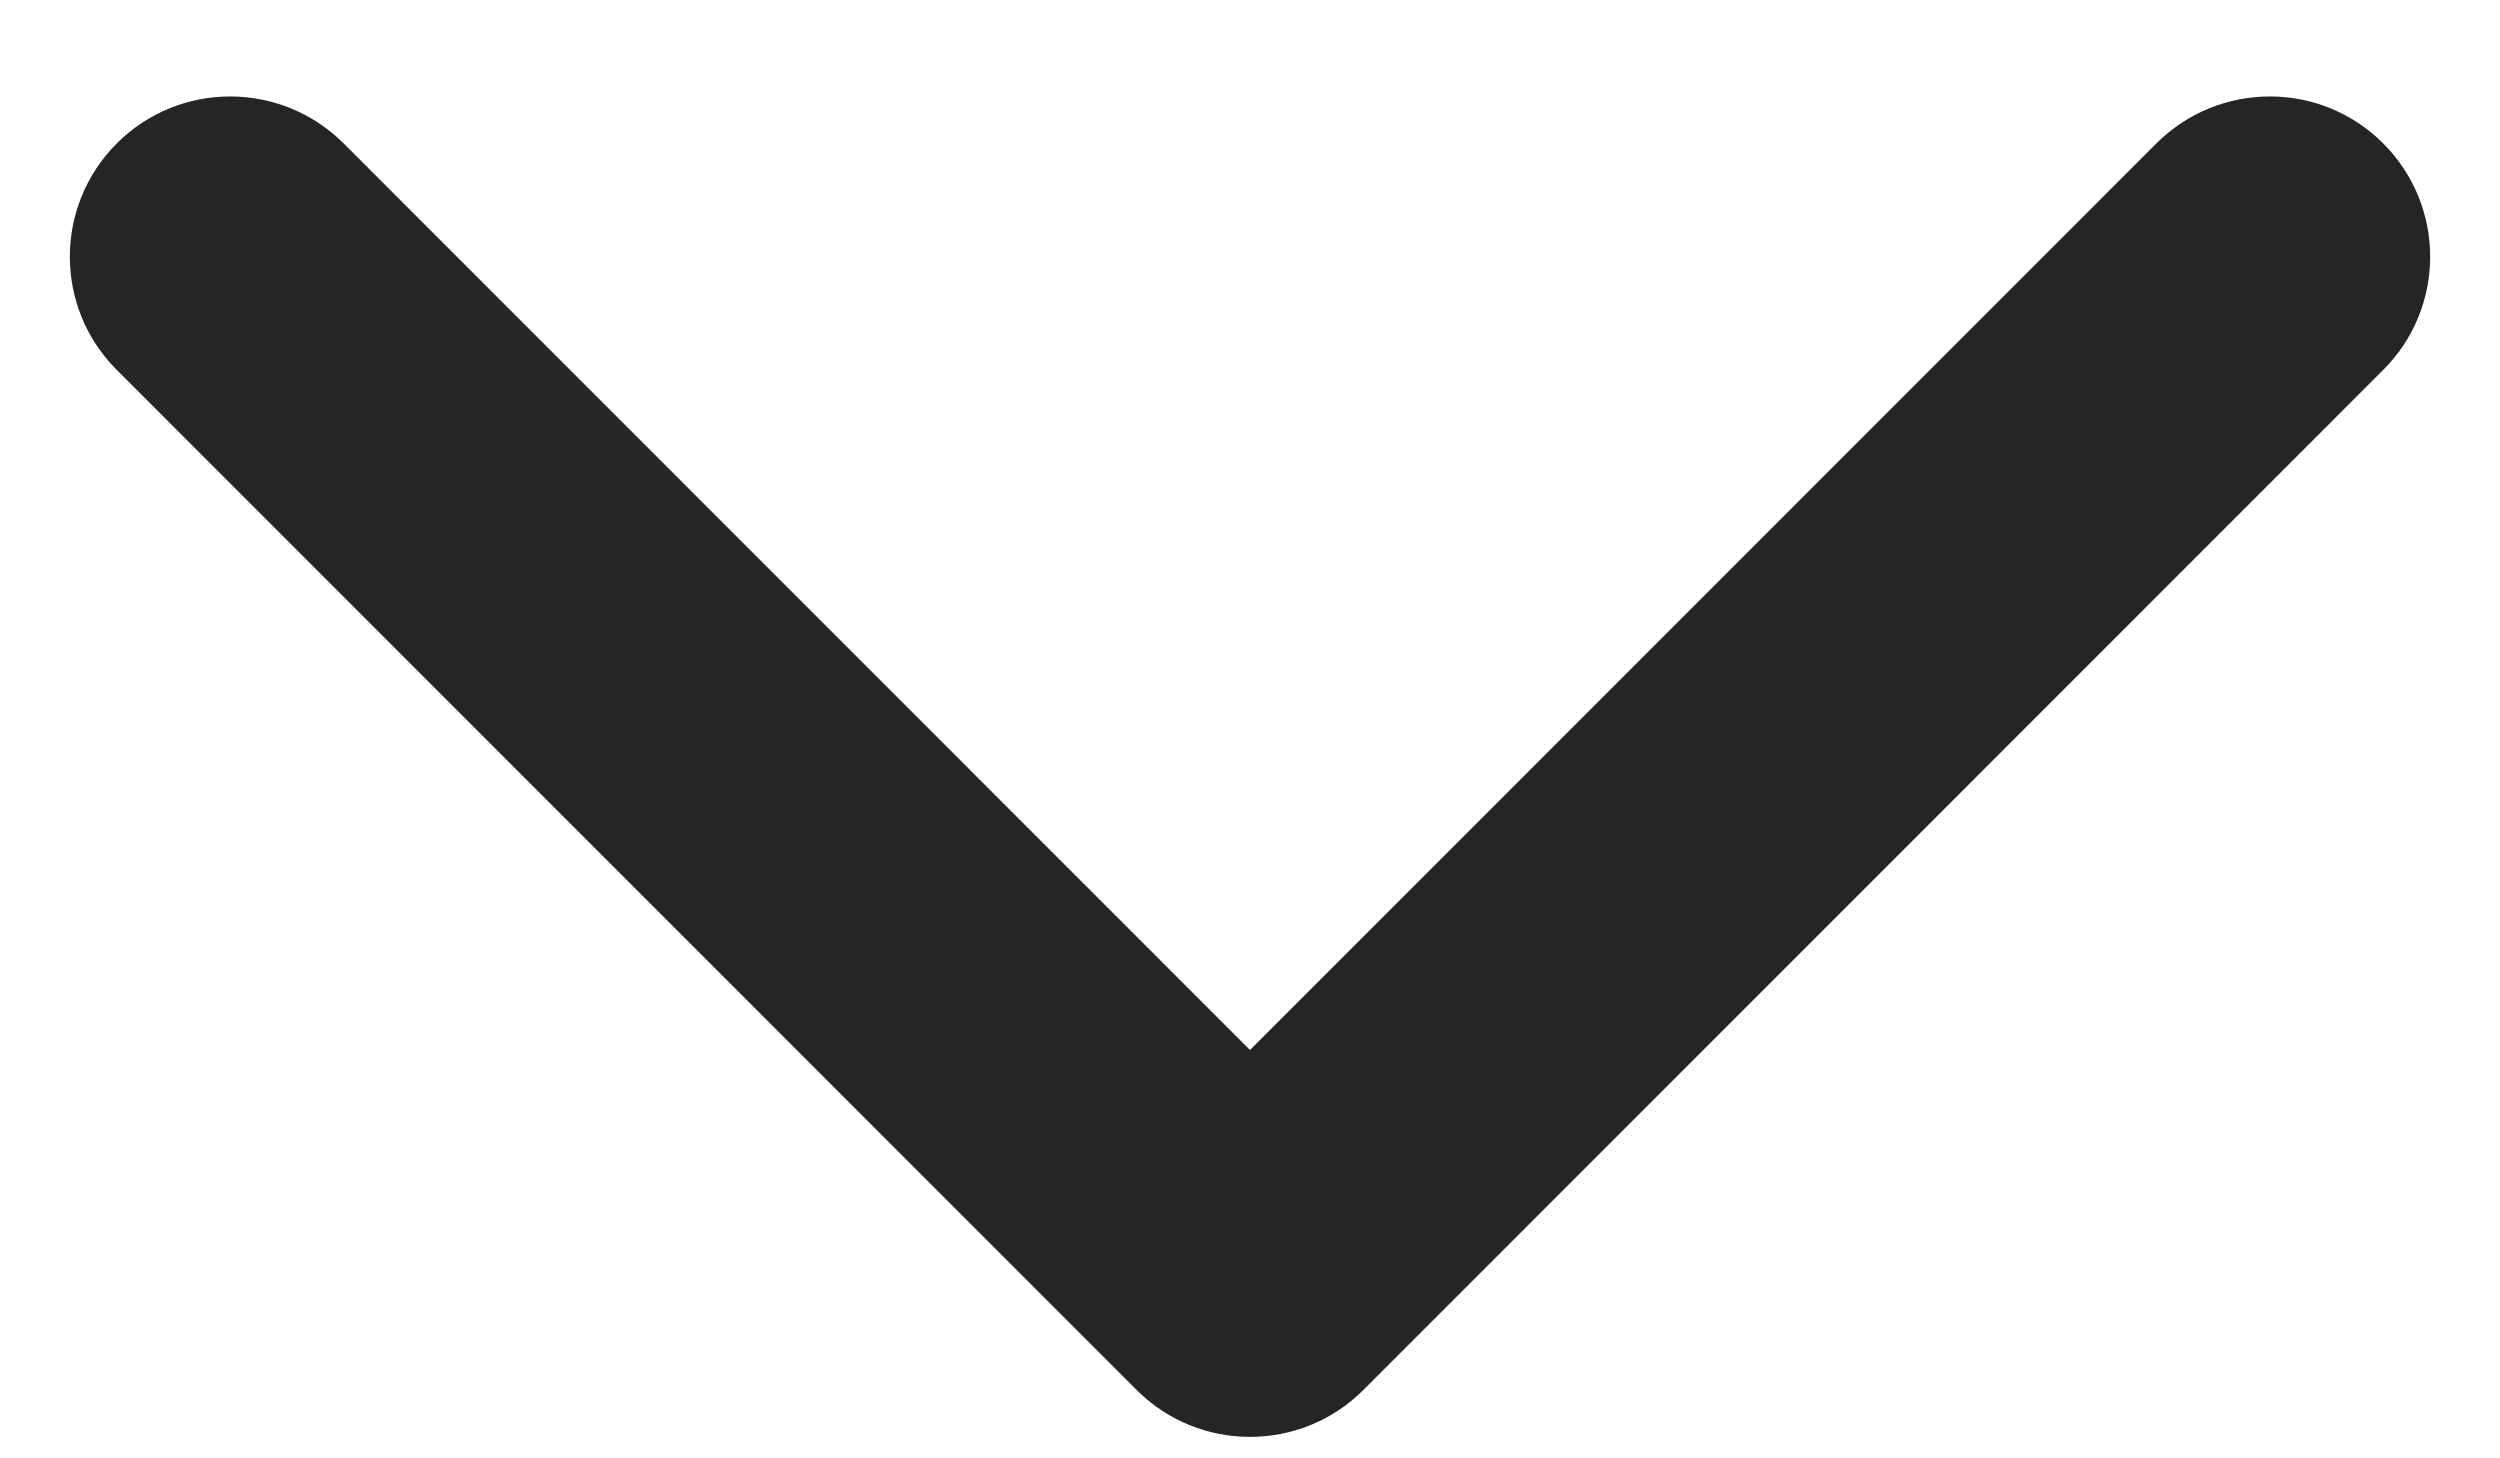 <?xml version="1.0" encoding="UTF-8"?> <svg xmlns="http://www.w3.org/2000/svg" width="12" height="7" viewBox="0 0 12 7" fill="none"><path d="M5.456 6.672C5.756 6.972 6.244 6.972 6.544 6.672L11.439 1.776C11.74 1.476 11.74 0.989 11.439 0.688C11.139 0.388 10.652 0.388 10.351 0.688L6 5.04L1.649 0.688C1.348 0.388 0.861 0.388 0.561 0.688C0.26 0.989 0.26 1.476 0.561 1.776L5.456 6.672ZM5.231 5.358L5.231 6.128L6.769 6.128L6.769 5.358L5.231 5.358Z" fill="#252525"></path></svg> 